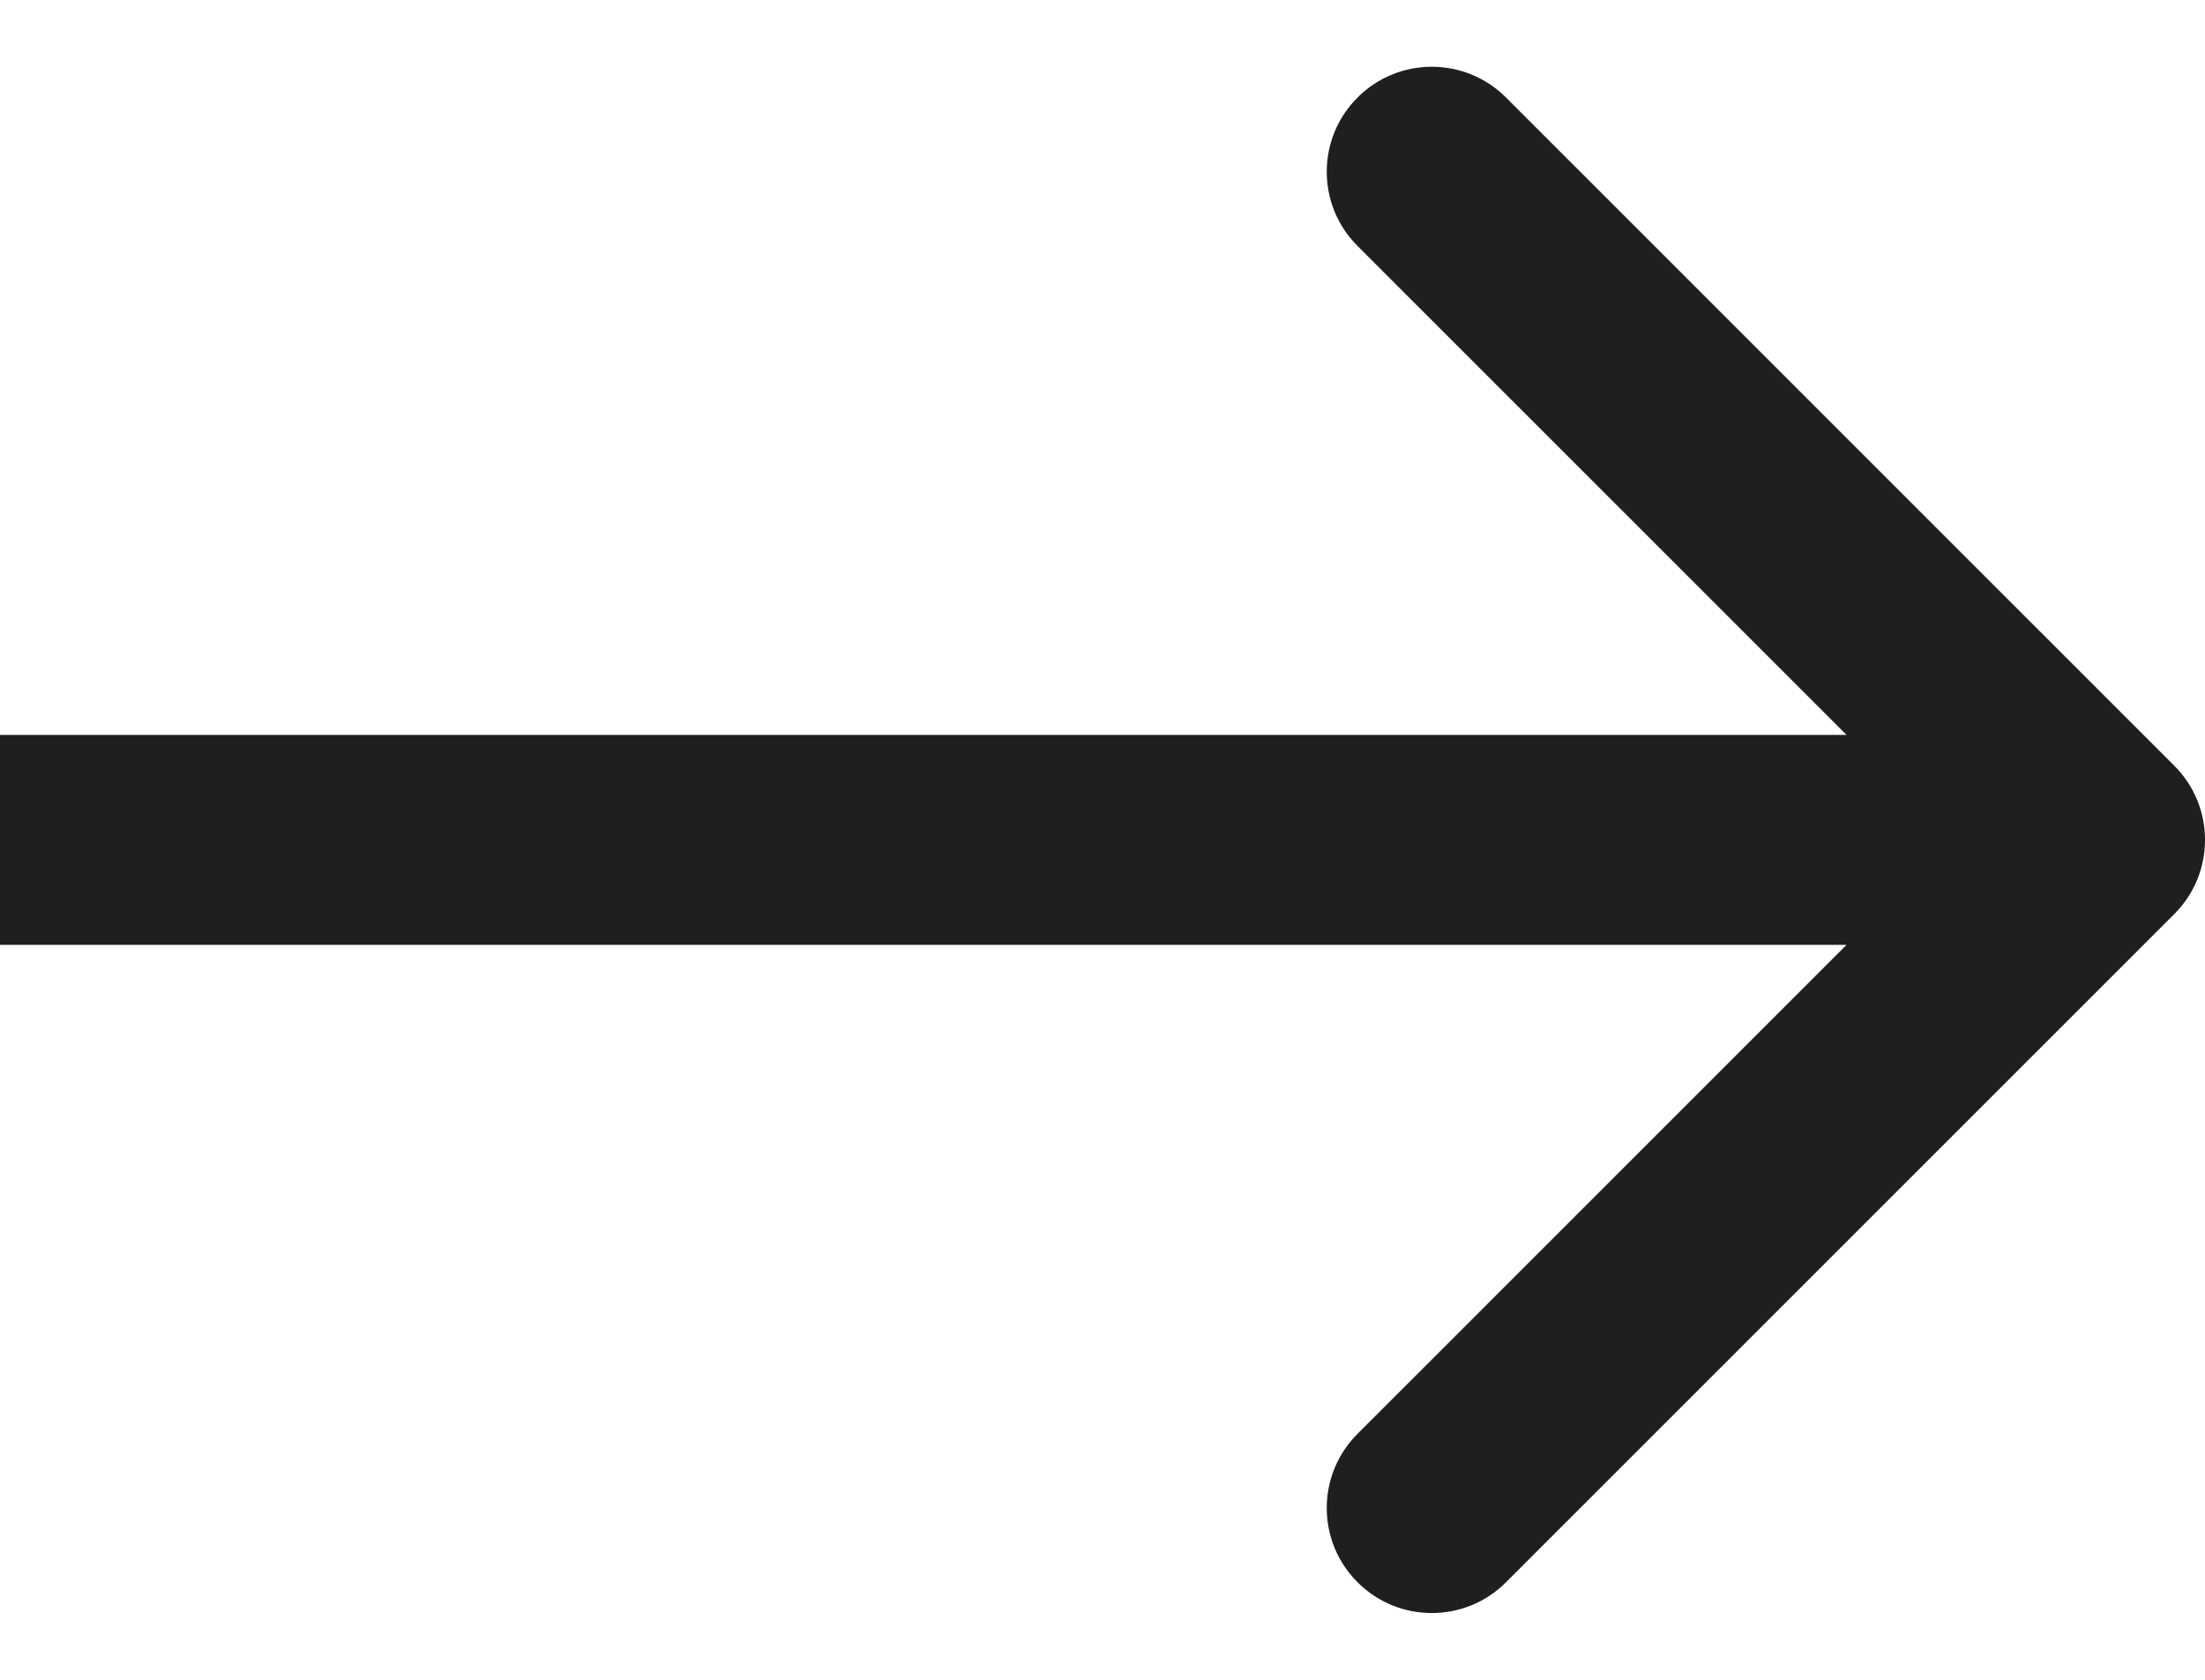 <svg xmlns="http://www.w3.org/2000/svg" width="21" height="16" viewBox="0 0 21 16" fill="none">
<path d="M20.707 8.707C21.098 8.317 21.098 7.683 20.707 7.293L14.343 0.929C13.953 0.538 13.319 0.538 12.929 0.929C12.538 1.319 12.538 1.953 12.929 2.343L18.586 8L12.929 13.657C12.538 14.047 12.538 14.681 12.929 15.071C13.319 15.462 13.953 15.462 14.343 15.071L20.707 8.707ZM8.74228e-08 9L20 9L20 7L-8.74228e-08 7L8.74228e-08 9Z" fill="#1F1F1F"/>
</svg>
